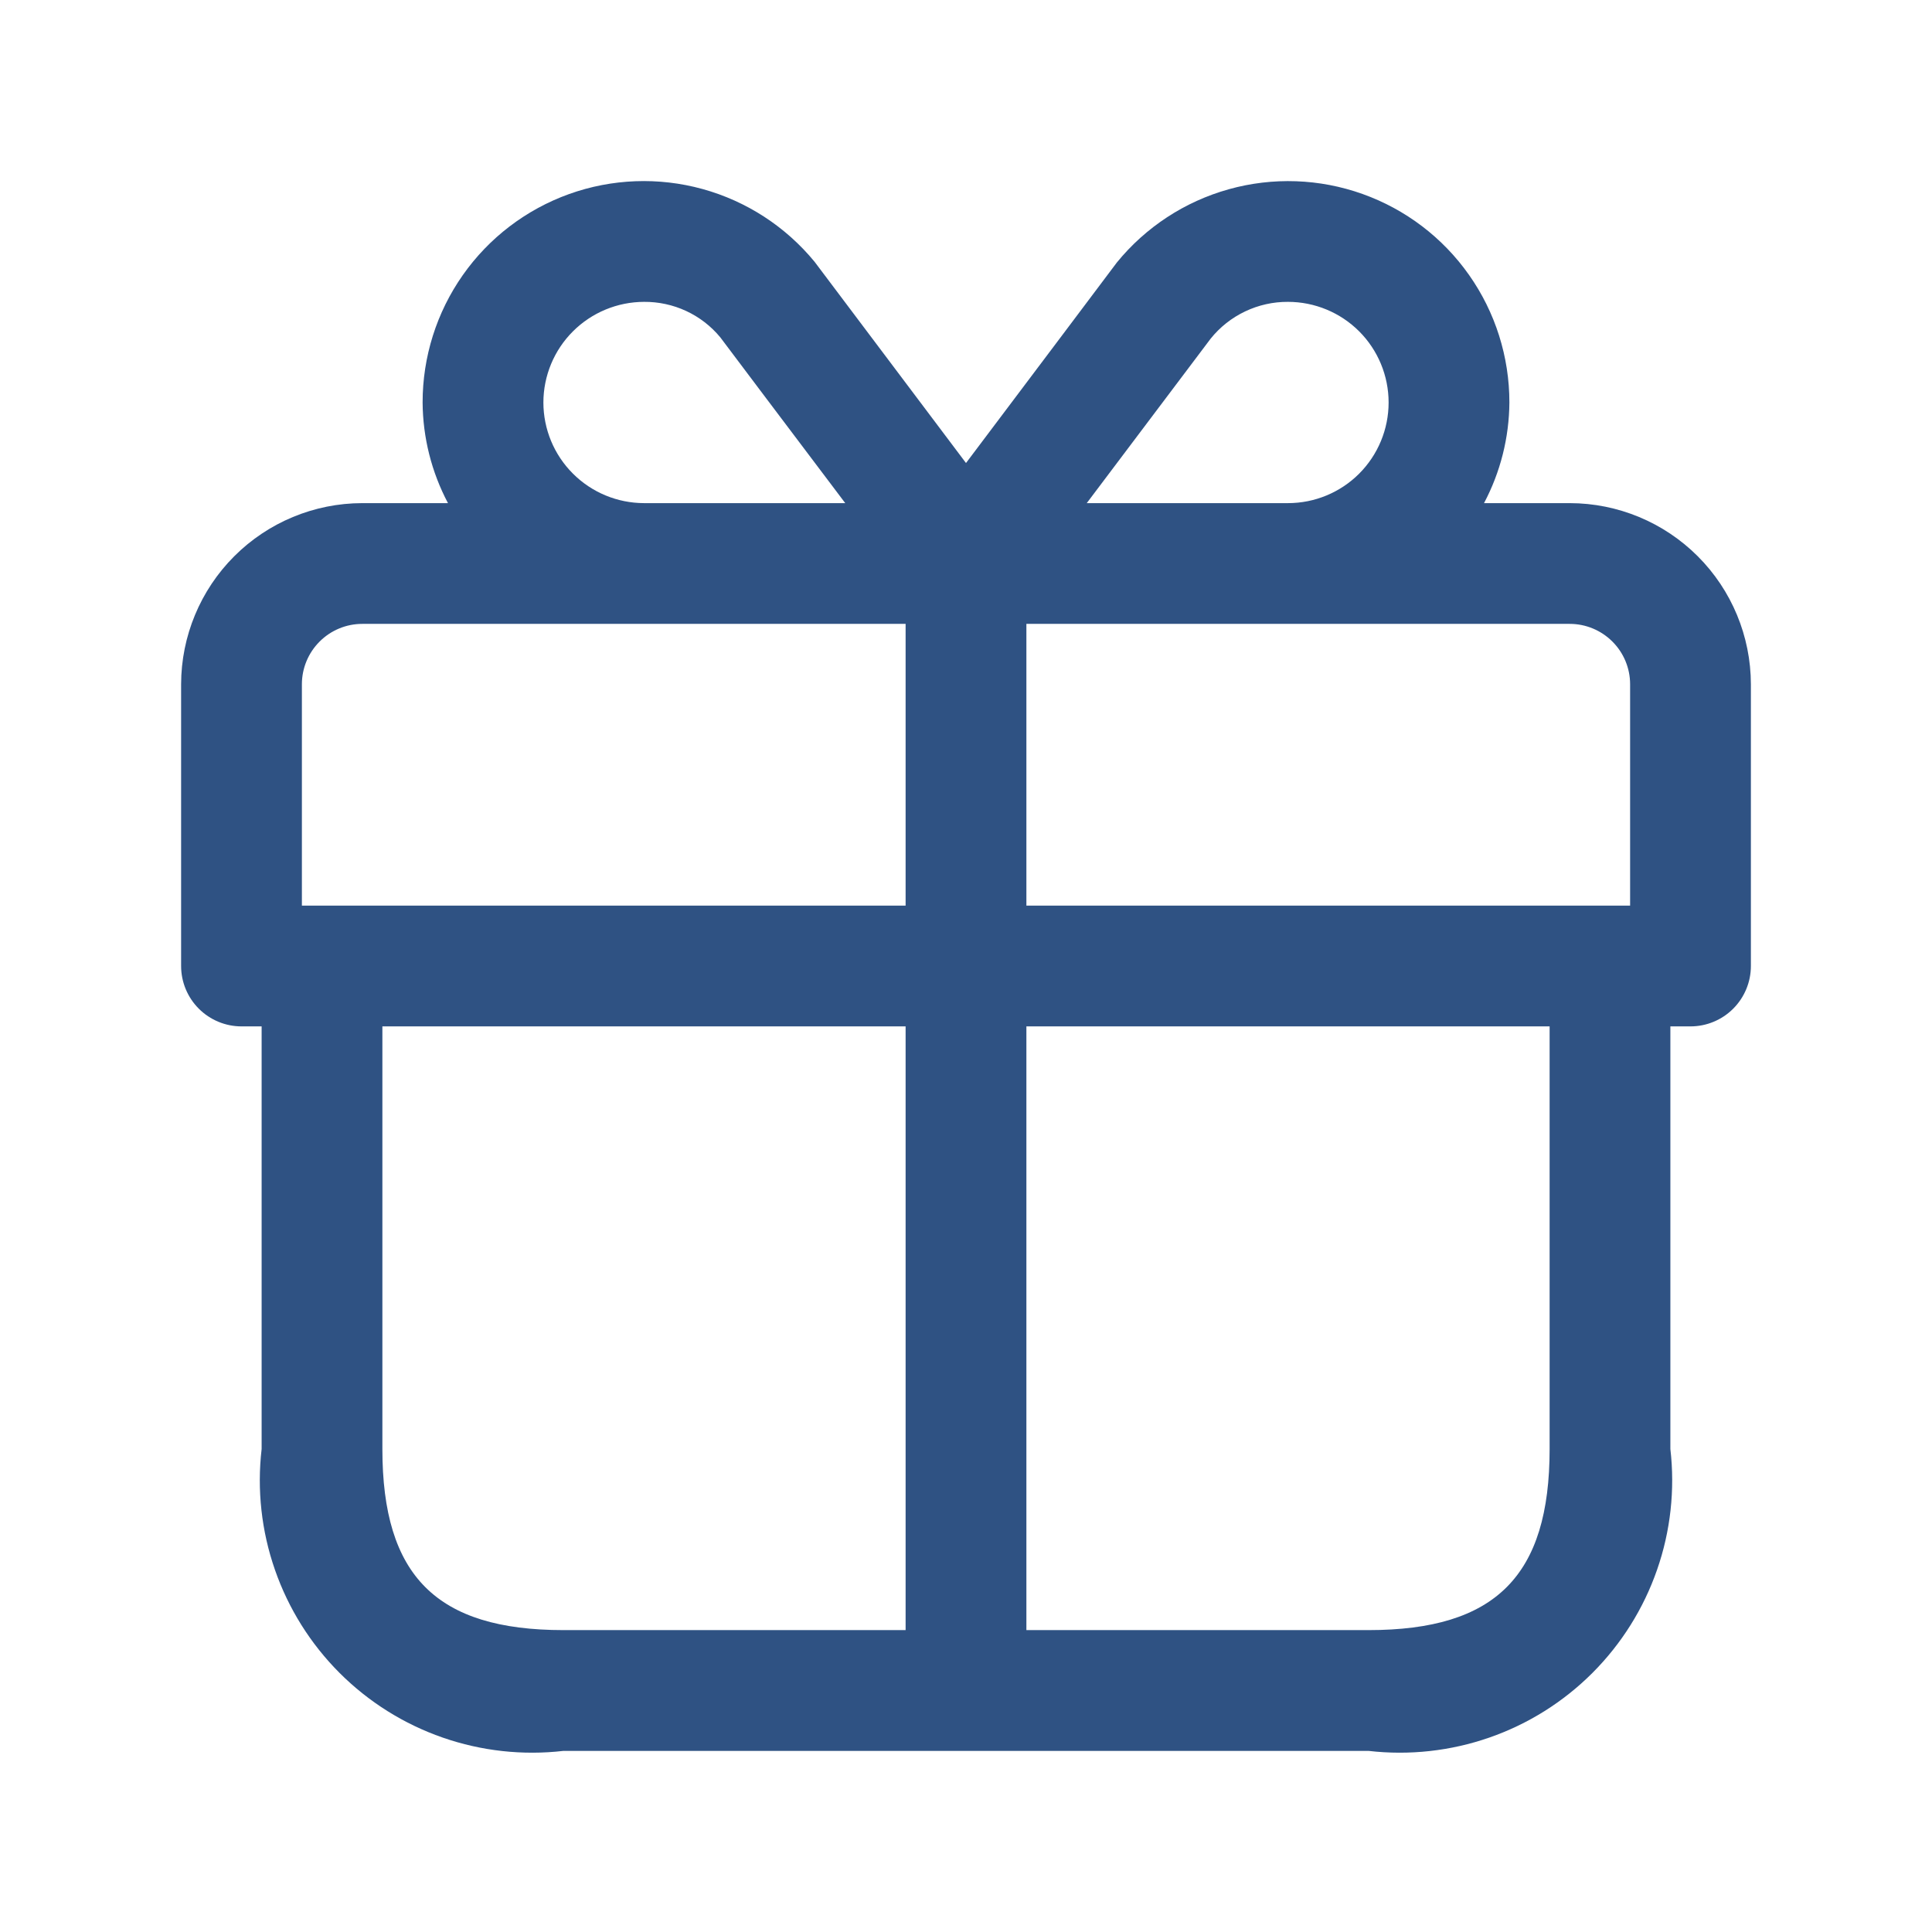 <?xml version="1.0"?>
<svg xmlns="http://www.w3.org/2000/svg" width="50" height="50" viewBox="0 0 62 62" fill="none">
<path d="M50.375 16.146H47.624C48.151 15.151 48.43 14.043 48.438 12.917C48.439 11.451 47.987 10.021 47.143 8.823C46.299 7.624 45.105 6.717 43.725 6.225C42.344 5.732 40.846 5.679 39.434 6.073C38.022 6.467 36.767 7.288 35.841 8.424C35.771 8.525 32.868 12.374 31 14.859L26.141 8.401C25.212 7.271 23.956 6.455 22.545 6.066C21.134 5.677 19.638 5.734 18.261 6.228C16.884 6.723 15.693 7.631 14.852 8.828C14.011 10.025 13.561 11.453 13.562 12.917C13.57 14.043 13.849 15.151 14.376 16.146H11.625C10.084 16.148 8.607 16.761 7.517 17.851C6.428 18.94 5.815 20.417 5.812 21.958V31C5.812 31.514 6.017 32.007 6.38 32.37C6.743 32.733 7.236 32.938 7.75 32.938H8.396V46.5C8.244 47.809 8.39 49.135 8.824 50.379C9.257 51.624 9.966 52.754 10.897 53.686C11.829 54.618 12.96 55.327 14.204 55.76C15.448 56.193 16.774 56.339 18.083 56.188H43.917C45.225 56.339 46.552 56.193 47.796 55.76C49.041 55.327 50.171 54.618 51.103 53.686C52.034 52.754 52.743 51.624 53.176 50.379C53.61 49.135 53.756 47.809 53.604 46.5V32.938H54.25C54.764 32.938 55.257 32.733 55.62 32.37C55.983 32.007 56.188 31.514 56.188 31V21.958C56.185 20.417 55.572 18.94 54.483 17.851C53.393 16.761 51.916 16.148 50.375 16.146ZM52.312 21.958V29.062H32.938V20.021H50.375C50.889 20.021 51.381 20.226 51.744 20.589C52.108 20.952 52.312 21.445 52.312 21.958ZM38.851 10.868C39.149 10.497 39.527 10.198 39.957 9.994C40.387 9.789 40.857 9.684 41.333 9.687C42.19 9.687 43.011 10.028 43.617 10.633C44.222 11.239 44.562 12.06 44.562 12.917C44.562 13.773 44.222 14.594 43.617 15.2C43.011 15.806 42.19 16.146 41.333 16.146H34.875L38.851 10.868ZM17.438 12.917C17.439 12.061 17.779 11.24 18.385 10.635C18.99 10.03 19.811 9.689 20.667 9.687C21.134 9.683 21.596 9.783 22.02 9.98C22.444 10.177 22.818 10.466 23.116 10.827C23.25 11.01 25.371 13.821 27.125 16.146H20.667C19.811 16.144 18.99 15.804 18.385 15.198C17.779 14.593 17.439 13.773 17.438 12.917ZM9.688 21.958C9.688 21.445 9.893 20.952 10.256 20.589C10.619 20.226 11.111 20.021 11.625 20.021H29.062V29.062H9.688V21.958ZM12.271 46.5V32.938H29.062V52.312H18.083C14.009 52.312 12.271 50.574 12.271 46.5ZM49.729 46.5C49.729 50.574 47.991 52.312 43.917 52.312H32.938V32.938H49.729V46.5Z" fill="#2f5283"/>
</svg>
